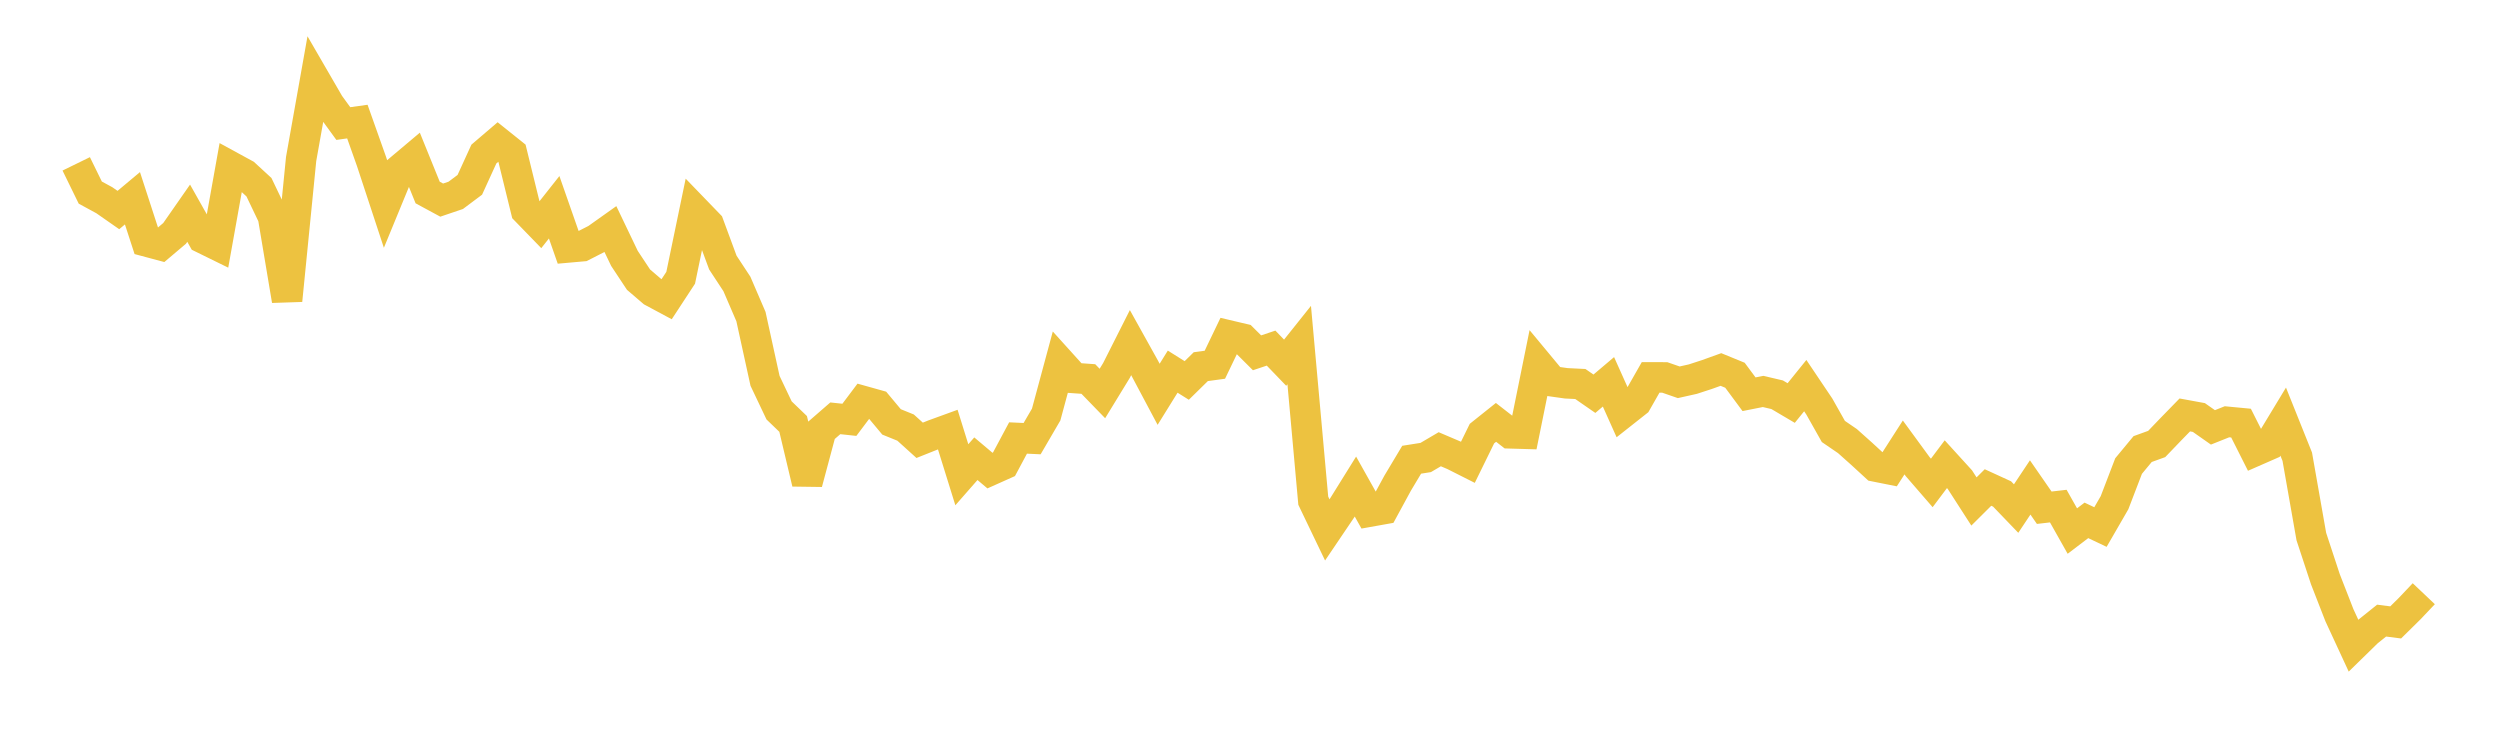 <svg width="164" height="48" xmlns="http://www.w3.org/2000/svg" xmlns:xlink="http://www.w3.org/1999/xlink"><path fill="none" stroke="rgb(237,194,64)" stroke-width="2" d="M5,10.749L5.922,12.634L6.844,13.135L7.766,13.778L8.689,13.006L9.611,15.842L10.533,16.089L11.455,15.309L12.377,13.986L13.299,15.623L14.222,16.076L15.144,10.93L16.066,11.433L16.988,12.282L17.91,14.21L18.832,19.709L19.754,10.43L20.677,5.246L21.599,6.837L22.521,8.105L23.443,7.976L24.365,10.574L25.287,13.374L26.21,11.131L27.132,10.355L28.054,12.628L28.976,13.127L29.898,12.814L30.82,12.124L31.743,10.105L32.665,9.317L33.587,10.055L34.509,13.813L35.431,14.763L36.353,13.596L37.275,16.233L38.198,16.151L39.12,15.68L40.042,15.025L40.964,16.951L41.886,18.344L42.808,19.134L43.731,19.629L44.653,18.221L45.575,13.775L46.497,14.729L47.419,17.225L48.341,18.628L49.263,20.769L50.186,24.982L51.108,26.923L52.03,27.81L52.952,31.688L53.874,28.242L54.796,27.441L55.719,27.54L56.641,26.314L57.563,26.572L58.485,27.676L59.407,28.05L60.329,28.884L61.251,28.516L62.174,28.18L63.096,31.144L64.018,30.092L64.94,30.87L65.862,30.457L66.784,28.732L67.707,28.775L68.629,27.194L69.551,23.778L70.473,24.798L71.395,24.863L72.317,25.813L73.24,24.303L74.162,22.476L75.084,24.133L76.006,25.866L76.928,24.38L77.85,24.958L78.772,24.053L79.695,23.927L80.617,22.008L81.539,22.226L82.461,23.144L83.383,22.836L84.305,23.793L85.228,22.636L86.15,32.844L87.072,34.765L87.994,33.401L88.916,31.918L89.838,33.564L90.76,33.399L91.683,31.7L92.605,30.158L93.527,30.012L94.449,29.47L95.371,29.863L96.293,30.328L97.216,28.444L98.138,27.708L99.06,28.426L99.982,28.453L100.904,23.904L101.826,25.015L102.749,25.145L103.671,25.191L104.593,25.829L105.515,25.048L106.437,27.104L107.359,26.376L108.281,24.757L109.204,24.758L110.126,25.078L111.048,24.871L111.97,24.571L112.892,24.239L113.814,24.616L114.737,25.862L115.659,25.679L116.581,25.895L117.503,26.439L118.425,25.297L119.347,26.668L120.269,28.304L121.192,28.935L122.114,29.758L123.036,30.605L123.958,30.789L124.88,29.353L125.802,30.614L126.725,31.68L127.647,30.452L128.569,31.465L129.491,32.897L130.413,31.98L131.335,32.403L132.257,33.362L133.18,31.976L134.102,33.307L135.024,33.2L135.946,34.837L136.868,34.136L137.79,34.574L138.713,32.977L139.635,30.573L140.557,29.459L141.479,29.126L142.401,28.166L143.323,27.22L144.246,27.389L145.168,28.036L146.09,27.668L147.012,27.756L147.934,29.586L148.856,29.182L149.778,27.658L150.701,29.961L151.623,35.198L152.545,37.997L153.467,40.361L154.389,42.353L155.311,41.452L156.234,40.712L157.156,40.83L158.078,39.921L159,38.948"></path></svg>